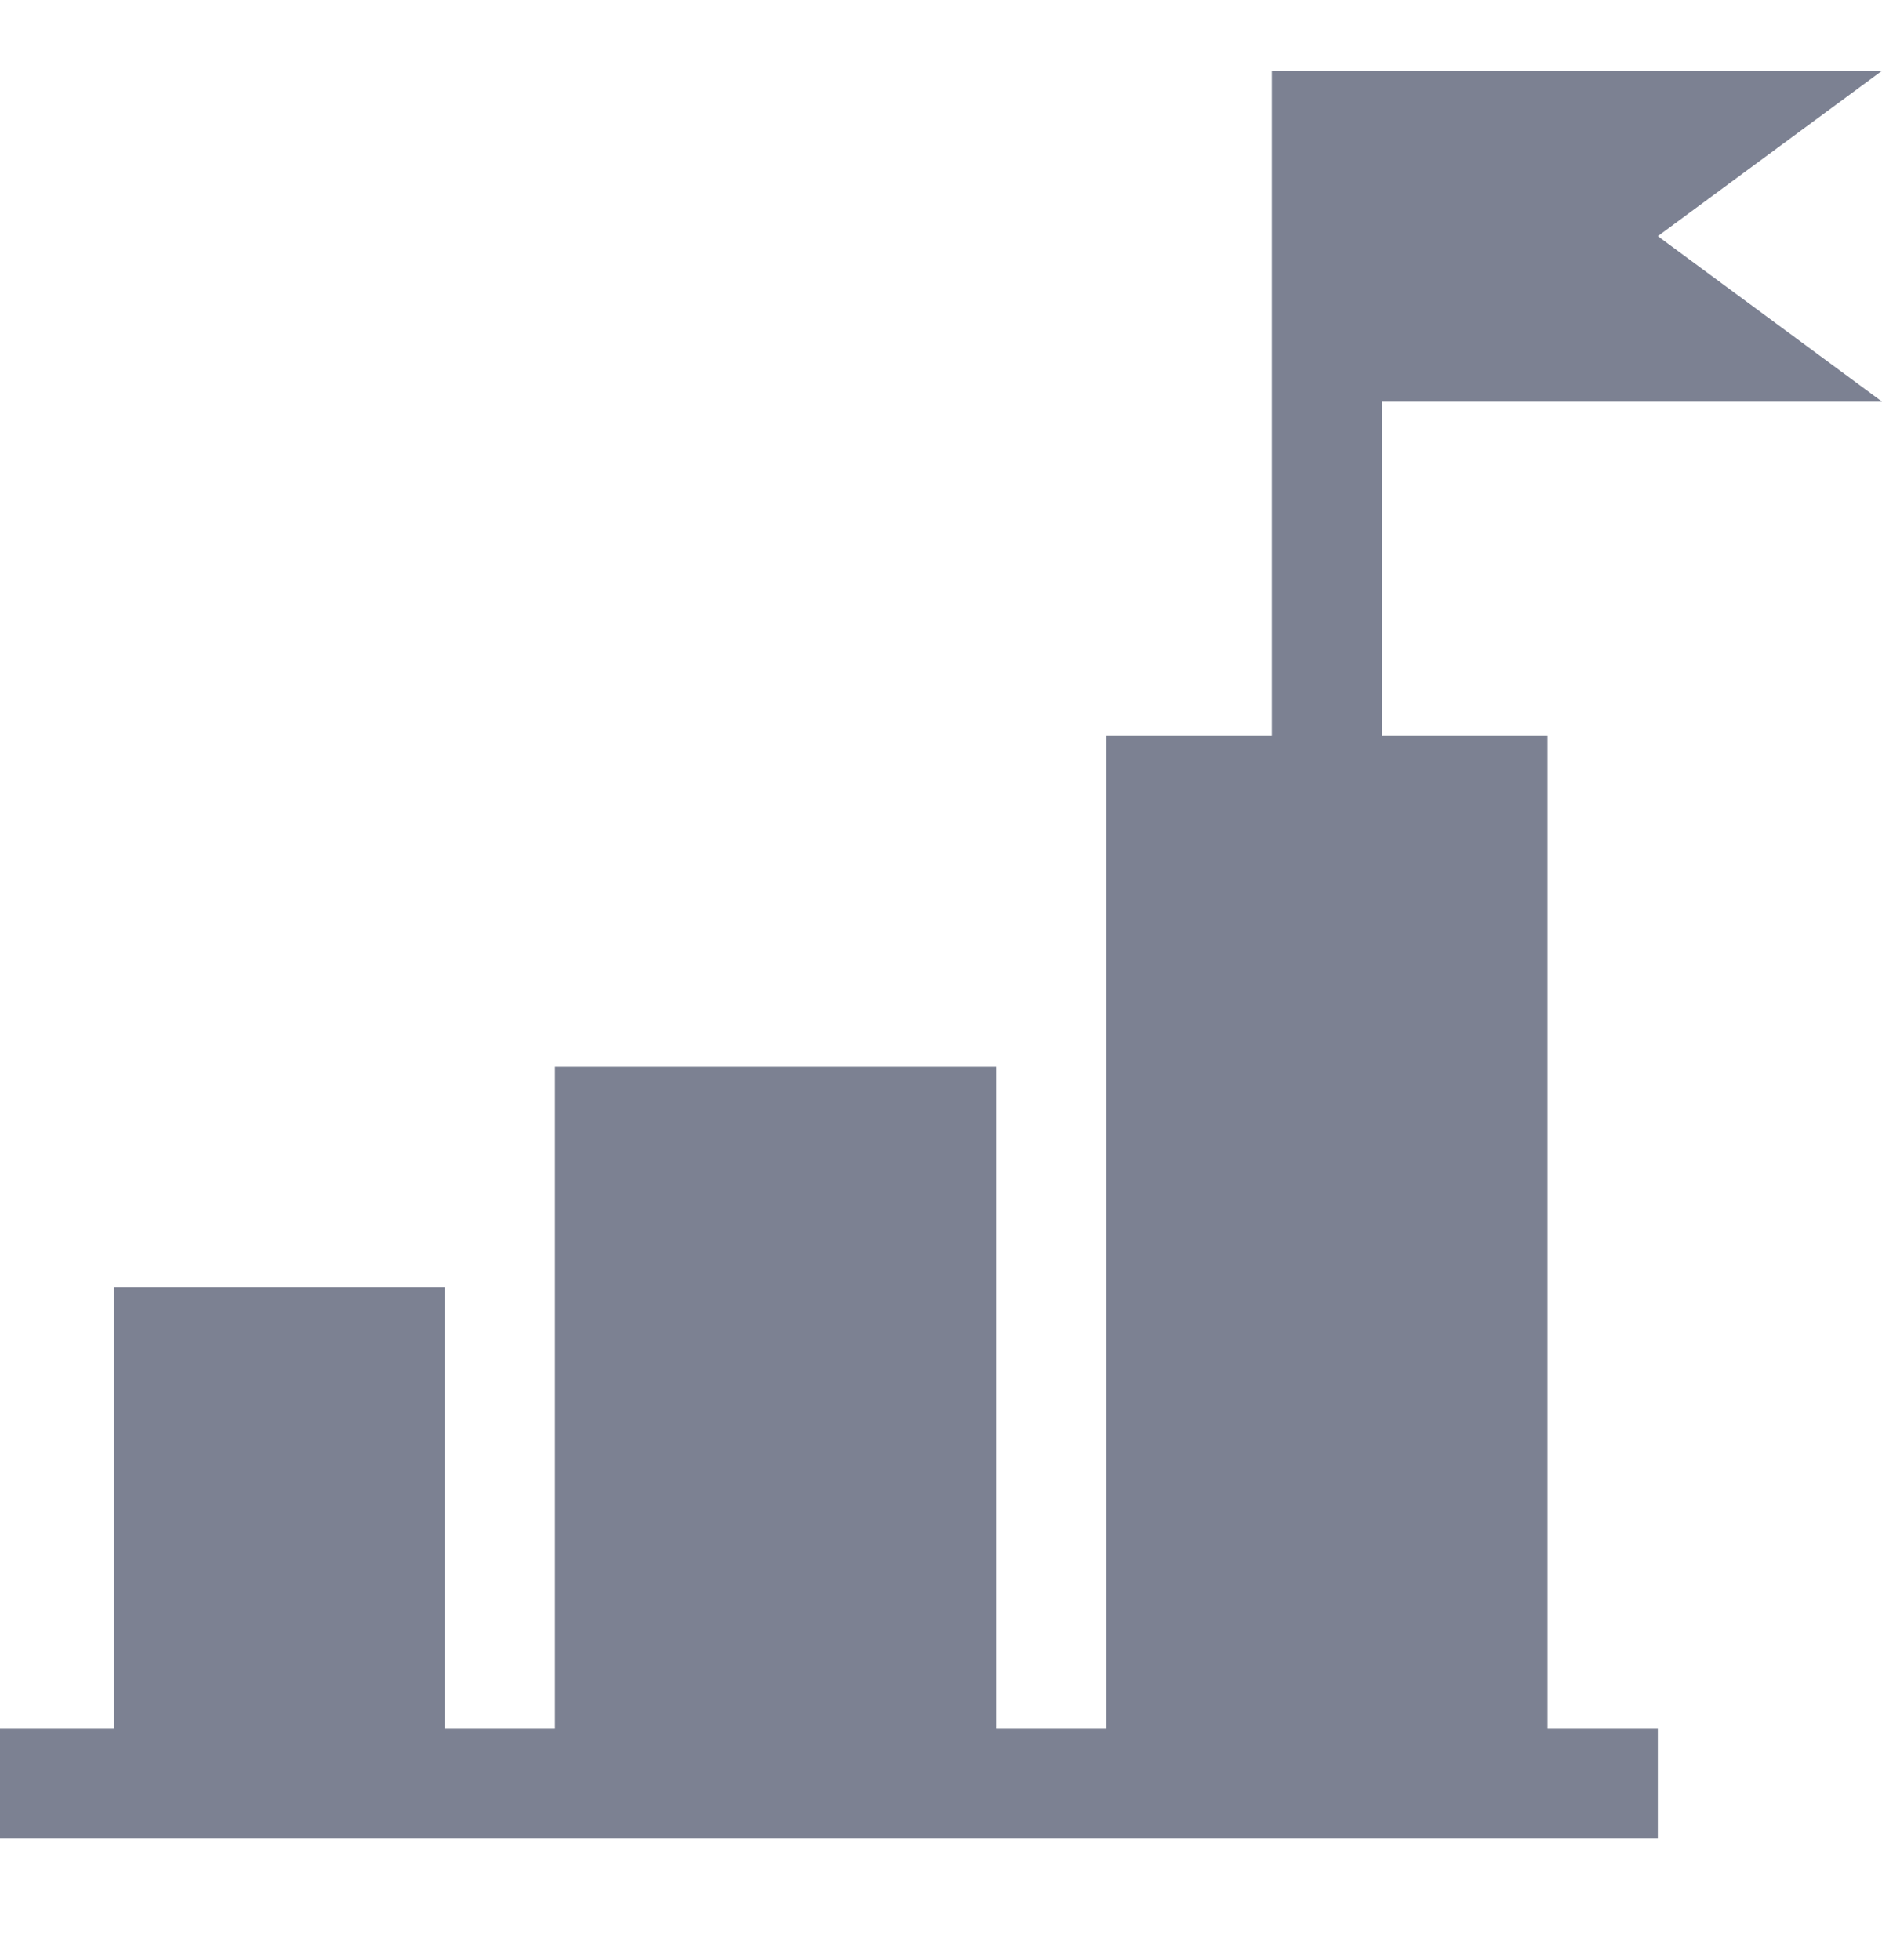 <svg width="24" height="25" viewBox="0 0 24 25" fill="none" xmlns="http://www.w3.org/2000/svg">
<g clip-path="url(#clip0_2231_3625)">
<path d="M16.219 0.903V9.387H14.109V22.044H12.703V13.606H7.078V22.044H5.672V16.419H1.453V22.044H0V23.45H21.141V22.044H19.734V9.387H17.625V5.122H24L21.141 3.012L24 0.903H16.219Z" fill="#7C8192"/>
</g>
<defs>
<clipPath id="clip0_2231_3625">
<rect width="24" height="24" fill="white" transform="translate(0 0.2)"/>
</clipPath>
</defs>
</svg>
